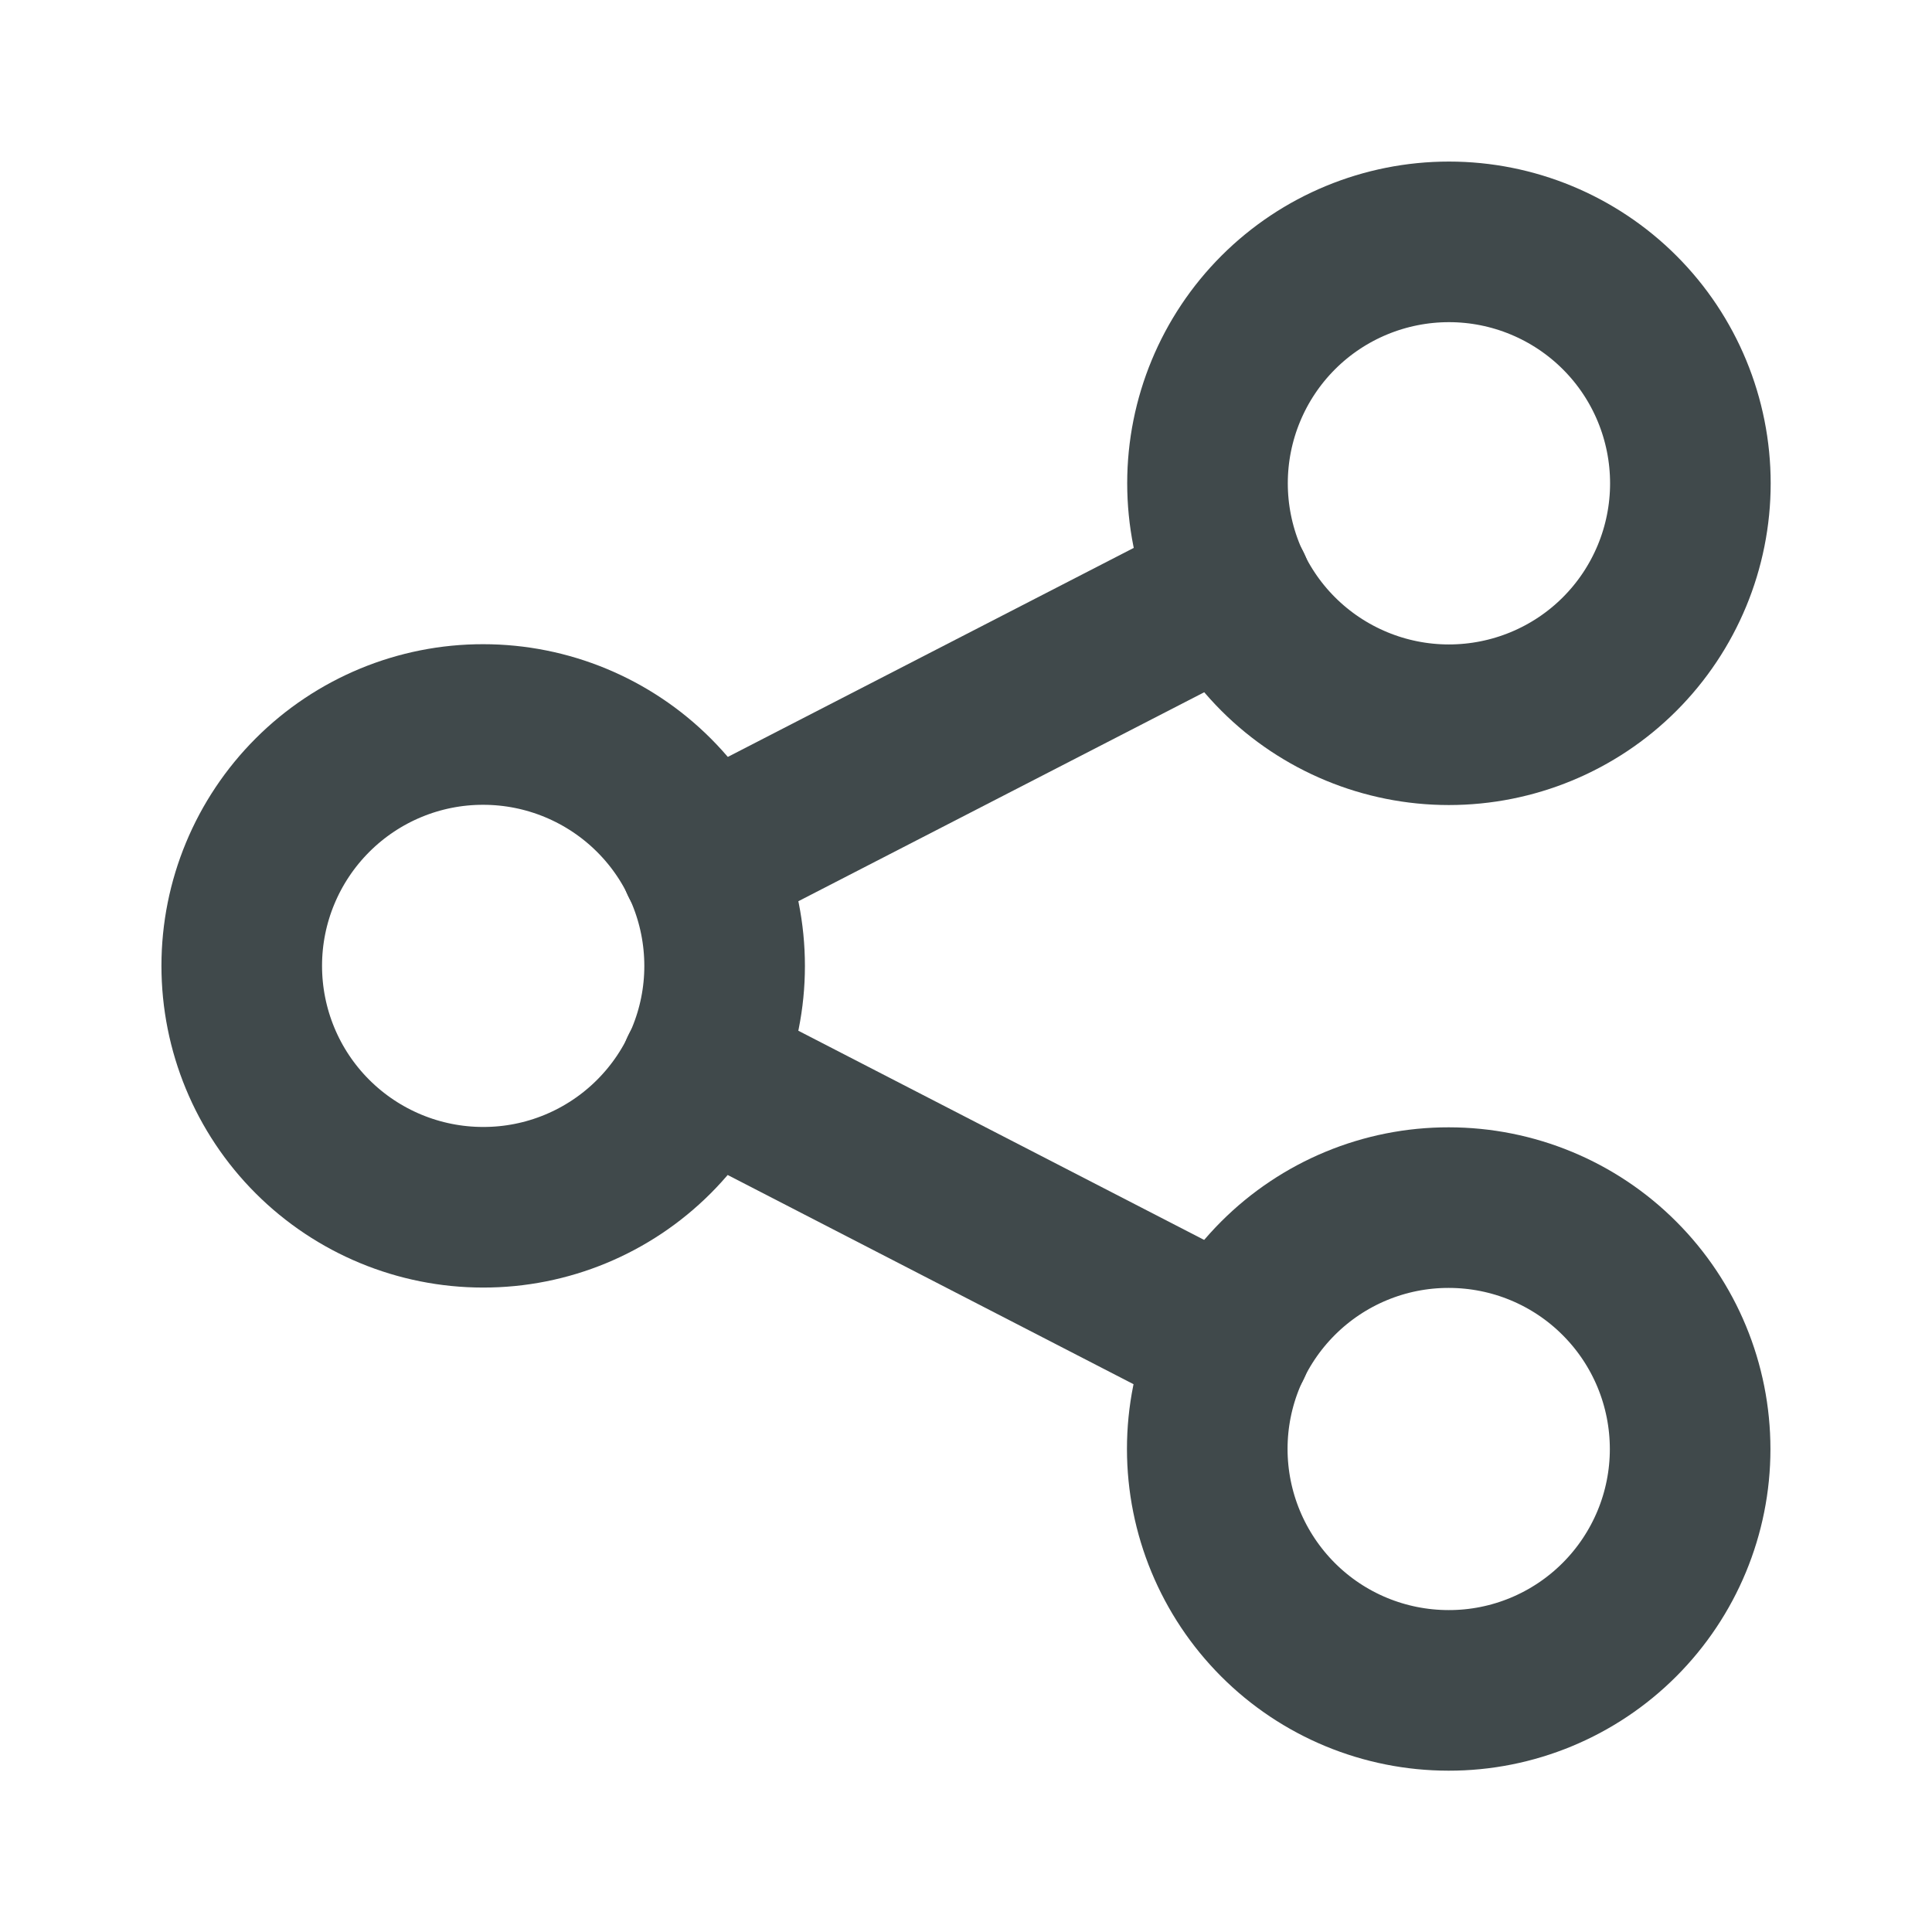 <svg width="16" height="16" viewBox="0 0 16 16" fill="none" xmlns="http://www.w3.org/2000/svg">
<path d="M2.002 7.998C2.002 8.529 2.212 9.037 2.587 9.412C2.962 9.787 3.471 9.998 4.001 9.998C4.531 9.999 5.04 9.788 5.415 9.413C5.79 9.038 6.001 8.53 6.001 8C6.001 7.469 5.791 6.961 5.416 6.586C5.041 6.211 4.532 6 4.002 6C3.472 5.999 2.963 6.21 2.588 6.585C2.213 6.96 2.002 7.468 2.002 7.998Z" stroke="#40494B" stroke-width="1.33" stroke-linecap="round" stroke-linejoin="round"/>
<path d="M10 4.002C10 4.532 10.21 5.041 10.585 5.416C10.96 5.791 11.469 6.002 11.999 6.002C12.529 6.002 13.038 5.792 13.413 5.417C13.788 5.042 13.999 4.533 13.999 4.003C13.999 3.473 13.789 2.964 13.414 2.589C13.039 2.214 12.53 2.003 12 2.003C11.47 2.003 10.961 2.213 10.586 2.588C10.211 2.963 10 3.472 10 4.002Z" stroke="#40494B" stroke-width="1.33" stroke-linecap="round" stroke-linejoin="round"/>
<path d="M9.998 11.999C9.998 12.53 10.209 13.038 10.583 13.413C10.958 13.789 11.467 13.999 11.997 13.999C12.527 14 13.036 13.789 13.411 13.414C13.786 13.039 13.997 12.531 13.997 12.001C13.997 11.47 13.787 10.962 13.412 10.587C13.037 10.211 12.528 10.001 11.998 10.001C11.468 10 10.959 10.211 10.584 10.586C10.209 10.961 9.998 11.469 9.998 11.999Z" stroke="#40494B" stroke-width="1.33" stroke-linecap="round" stroke-linejoin="round"/>
<path d="M5.801 7.133L10.2 4.868" stroke="#40494B" stroke-width="1.33" stroke-linecap="round" stroke-linejoin="round"/>
<path d="M5.8 8.866L10.198 11.133" stroke="#40494B" stroke-width="1.33" stroke-linecap="round" stroke-linejoin="round"/>
</svg>

